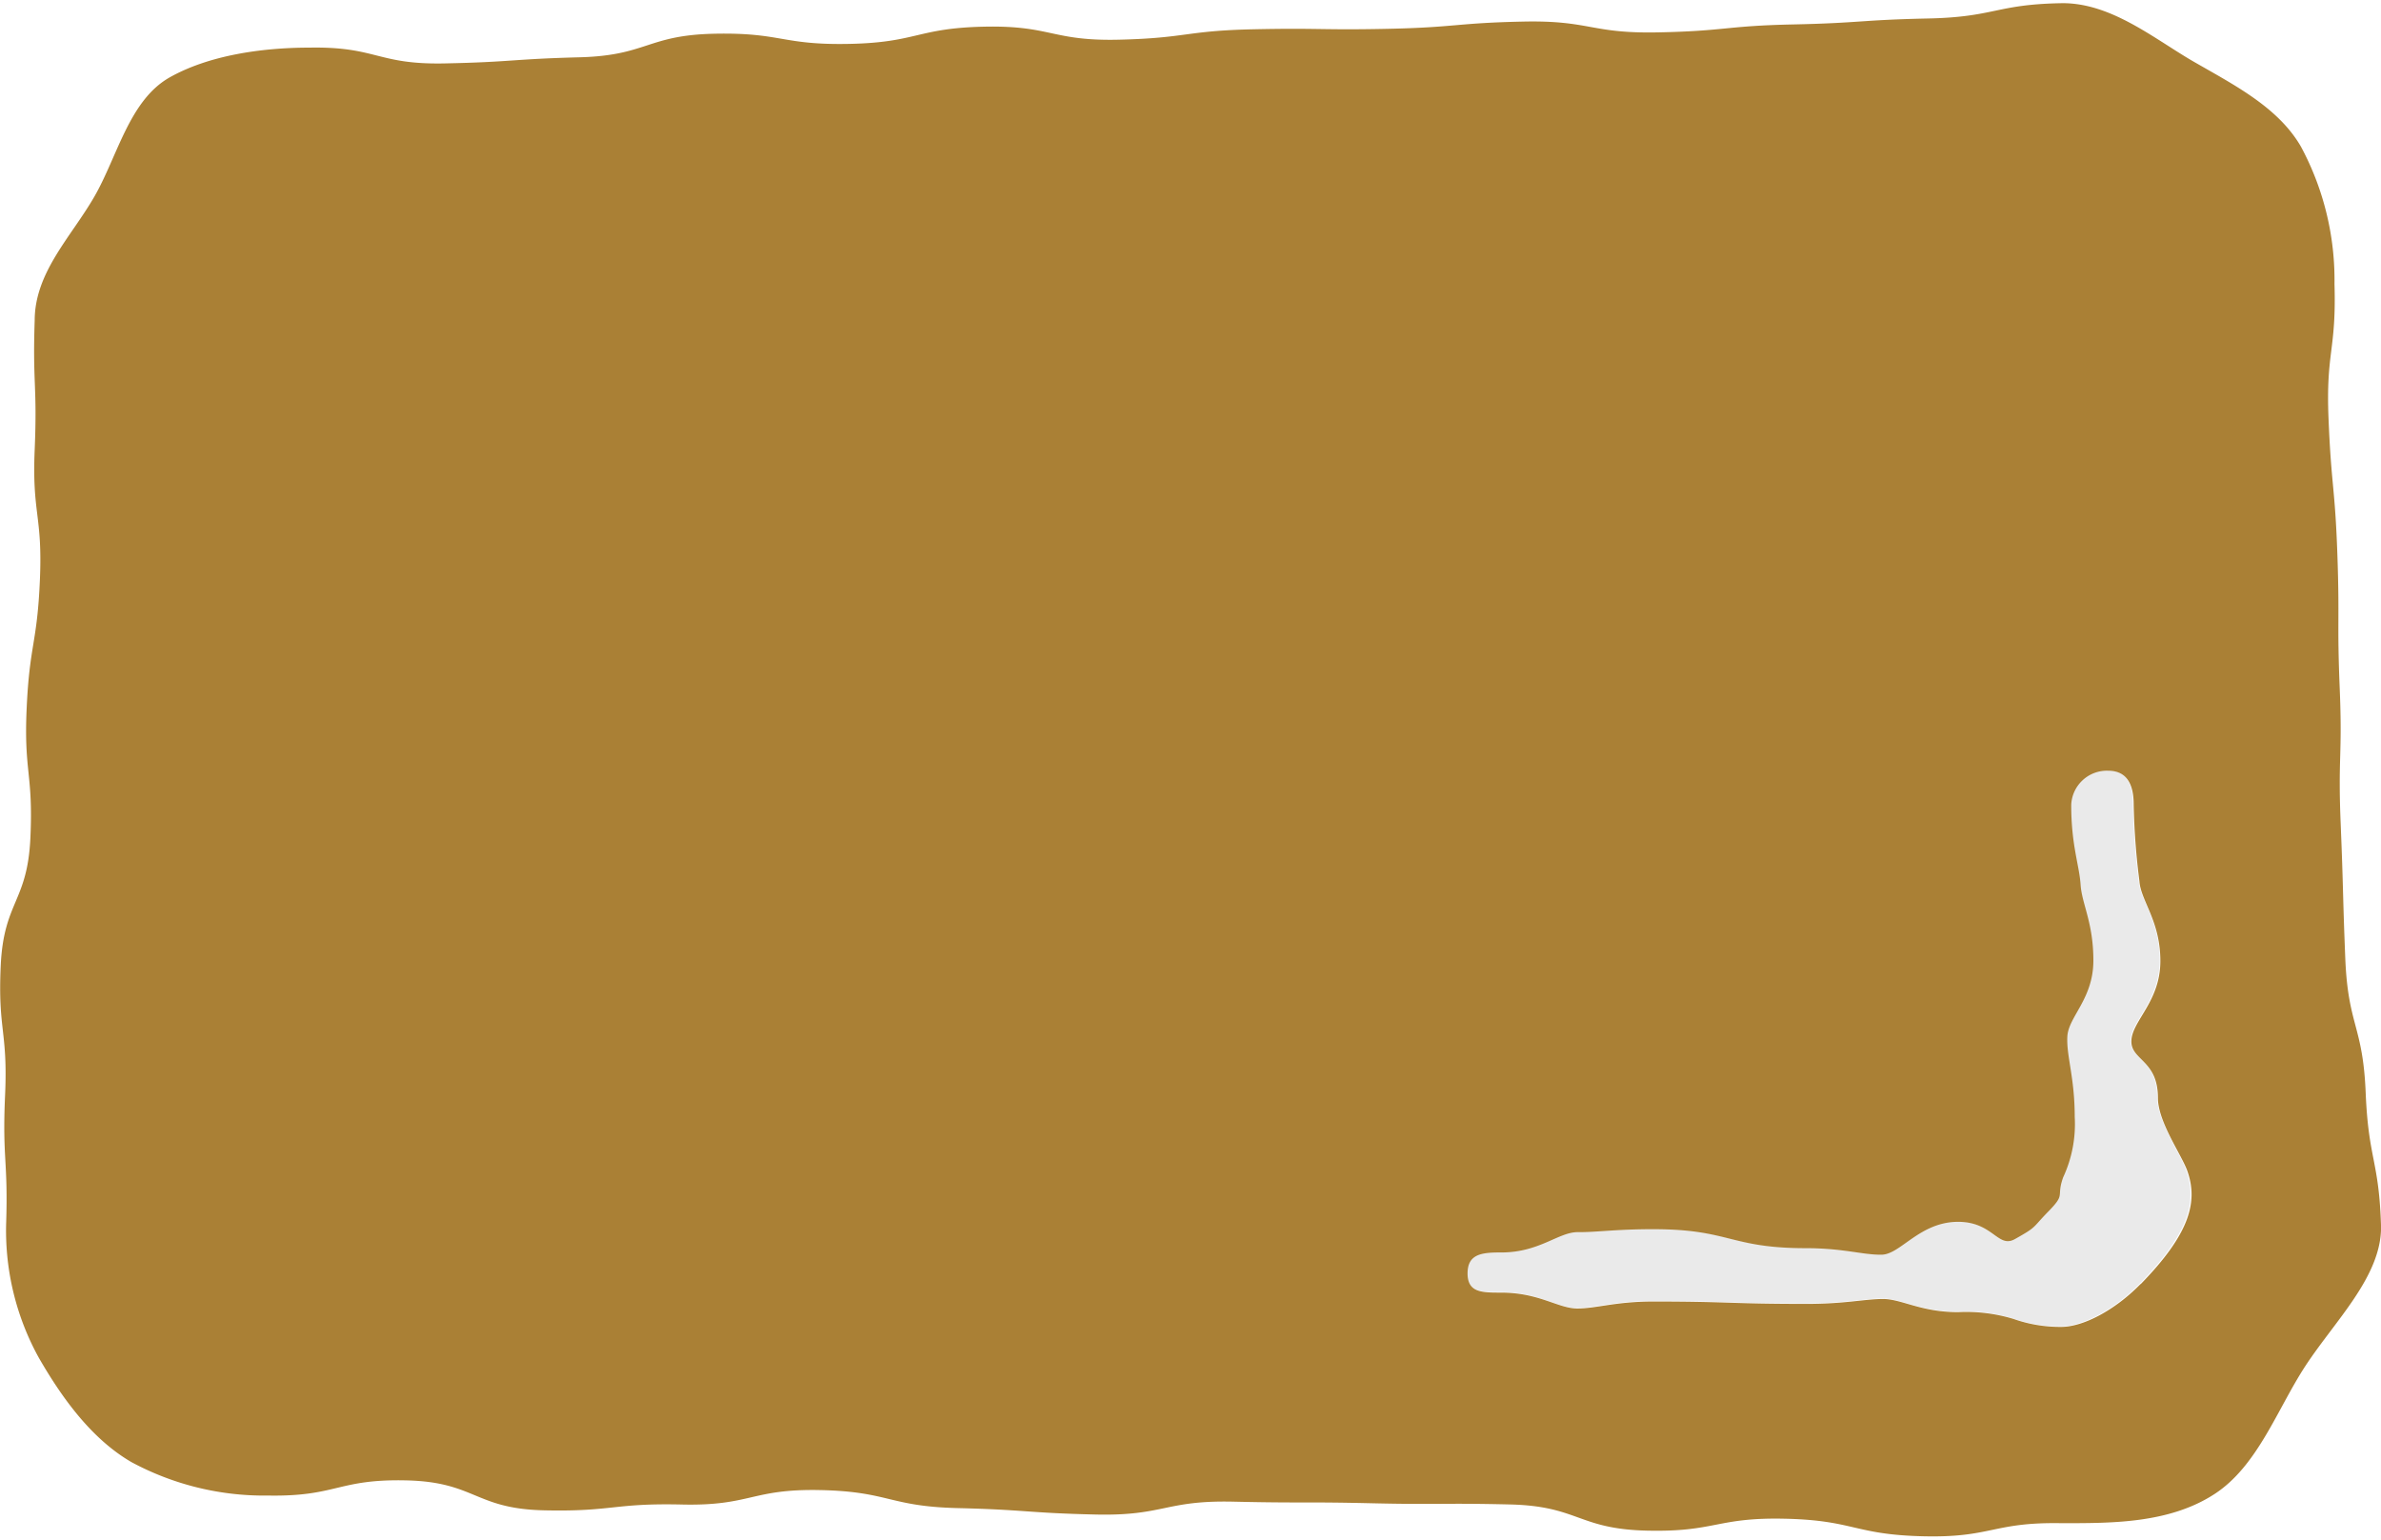 <svg id="Layer_1" data-name="Layer 1" xmlns="http://www.w3.org/2000/svg" viewBox="0 0 300 194"><defs><style>.cls-1{fill:#eaeaea;}.cls-2{fill:#aa8035;}</style></defs><title>clay-rectangle</title><path class="cls-1" d="M271.8,138.26c0-4.8-3.47-4.76-3.34-7.23s3.64-4.93,3.65-10-2.48-7.58-2.64-10.08a88.06,88.06,0,0,1-.72-9.6c0-2.45-.78-4.29-3.22-4.3a4.5,4.5,0,0,0-4.65,4.28c0,5.07,1,7.6,1.18,10.08s1.61,4.82,1.61,9.59-3.14,7.08-3.28,9.54,0.93,5.1.93,10.13a15.89,15.89,0,0,1-1.46,7.62c-0.89,2.53.47,1.89-1.81,4.24s-1.43,1.95-4.26,3.53c-2.19,1.22-2.76-2.17-7.16-2.17-4.83,0-7.22,4.1-9.63,4.14s-4.79-.82-9.55-0.82c-9.59,0-9.59-2.39-19.18-2.39-4.79,0-7.17.39-9.56,0.37s-4.82,2.57-9.64,2.56c-2.45,0-4.25.17-4.25,2.62s1.79,2.44,4.24,2.44c4.78,0,7.16,2,9.56,2s4.81-.88,9.63-0.88c9.59,0,9.59.3,19.19,0.3,4.83,0,7.22-.58,9.64-0.62s4.78,1.65,9.54,1.66a20.46,20.46,0,0,1,7,.86,17.55,17.55,0,0,0,6,1c2.68,0,6.68-2,10-5.41,6.19-6.34,7.25-10.39,5.78-14.38C274.72,145.34,271.79,141.23,271.8,138.26Z"/><path class="cls-2" d="M295.5,120.78c-0.34-8.49-.23-8.49-0.58-17s0.23-8.51-.12-17,0-8.51-.3-17-0.76-8.48-1.11-17,1-8.55.75-17a35.48,35.48,0,0,0-4.23-17.31c-2.92-5.06-8.7-7.91-13.75-10.84C271.29,4.77,266,.41,259.91.4c-8.5.13-8.47,1.75-17,1.93s-8.49.57-17,.75-8.48.83-17,1-8.53-1.54-17-1.36-8.48.73-17,.91-8.51-.12-17,0.06S149.49,4.8,141,5s-8.54-1.82-17-1.64-8.46,2-17,2.17S98.47,4.07,90,4.25,81.53,7,73,7.22s-8.5.6-17,.77S47.48,5.85,39,6C32.9,6,26.21,7,21.31,9.79c-5.05,2.92-6.5,9.92-9.43,15s-7.5,9.52-7.51,15.59c-0.27,8.14.34,8.15,0,16.29s1,8.2.66,16.33-1.3,8.1-1.67,16.23,0.84,8.19.47,16.33-3.37,8-3.74,16.15S1,129.87.64,138s0.4,8.18.13,16.32a33.16,33.16,0,0,0,4.1,16.72c2.91,5.06,6.64,10.25,11.68,13.18a35.27,35.27,0,0,0,17.24,4.22c8.68,0.15,8.74-2.11,17.42-1.91s8.61,3.57,17.3,3.77,8.72-.93,17.41-0.73,8.73-2,17.42-1.82,8.64,2.06,17.33,2.27,8.67,0.61,17.35.81,8.74-1.82,17.42-1.62,8.7,0,17.38.2,8.7-.05,17.39.15,8.61,3.1,17.3,3.3,8.74-1.7,17.43-1.5,8.66,2,17.35,2.21,8.74-1.8,17.44-1.65c6.24,0,13.54.07,19.29-3.67,5.44-3.53,7.9-10.7,11.44-16.12,3.76-5.74,9.54-11.25,9.55-17.5-0.25-8.49-1.59-8.46-1.94-16.95S295.85,129.28,295.5,120.78Zm-25.79,41c-3.35,3.43-7.36,5.42-10,5.41a17.55,17.55,0,0,1-6-1,20.46,20.46,0,0,0-7-.86c-4.75,0-7.15-1.69-9.54-1.66s-4.81.63-9.64,0.62c-9.59,0-9.6-.3-19.19-0.3-4.82,0-7.22.89-9.63,0.88s-4.78-2-9.56-2c-2.45,0-4.25,0-4.24-2.44s1.8-2.63,4.25-2.62c4.81,0,7.22-2.58,9.64-2.56s4.77-.38,9.56-0.37c9.59,0,9.59,2.39,19.18,2.39,4.76,0,7.17.86,9.55,0.82s4.8-4.14,9.63-4.14c4.4,0,5,3.39,7.16,2.17,2.83-1.59,2.08-1.3,4.26-3.53s0.91-1.71,1.81-4.24a15.89,15.89,0,0,0,1.46-7.62c0-5-1.06-7.65-.93-10.13s3.27-4.74,3.28-9.54-1.45-7.14-1.61-9.59-1.19-5-1.18-10.08a4.5,4.5,0,0,1,4.65-4.28c2.44,0,3.23,1.85,3.22,4.3a88.06,88.06,0,0,0,.72,9.6c0.16,2.49,2.64,5,2.64,10.08s-3.52,7.49-3.65,10,3.35,2.43,3.34,7.23c0,3,2.92,7.08,3.69,9.17C277,151.42,275.9,155.47,269.71,161.81Z"/></svg>